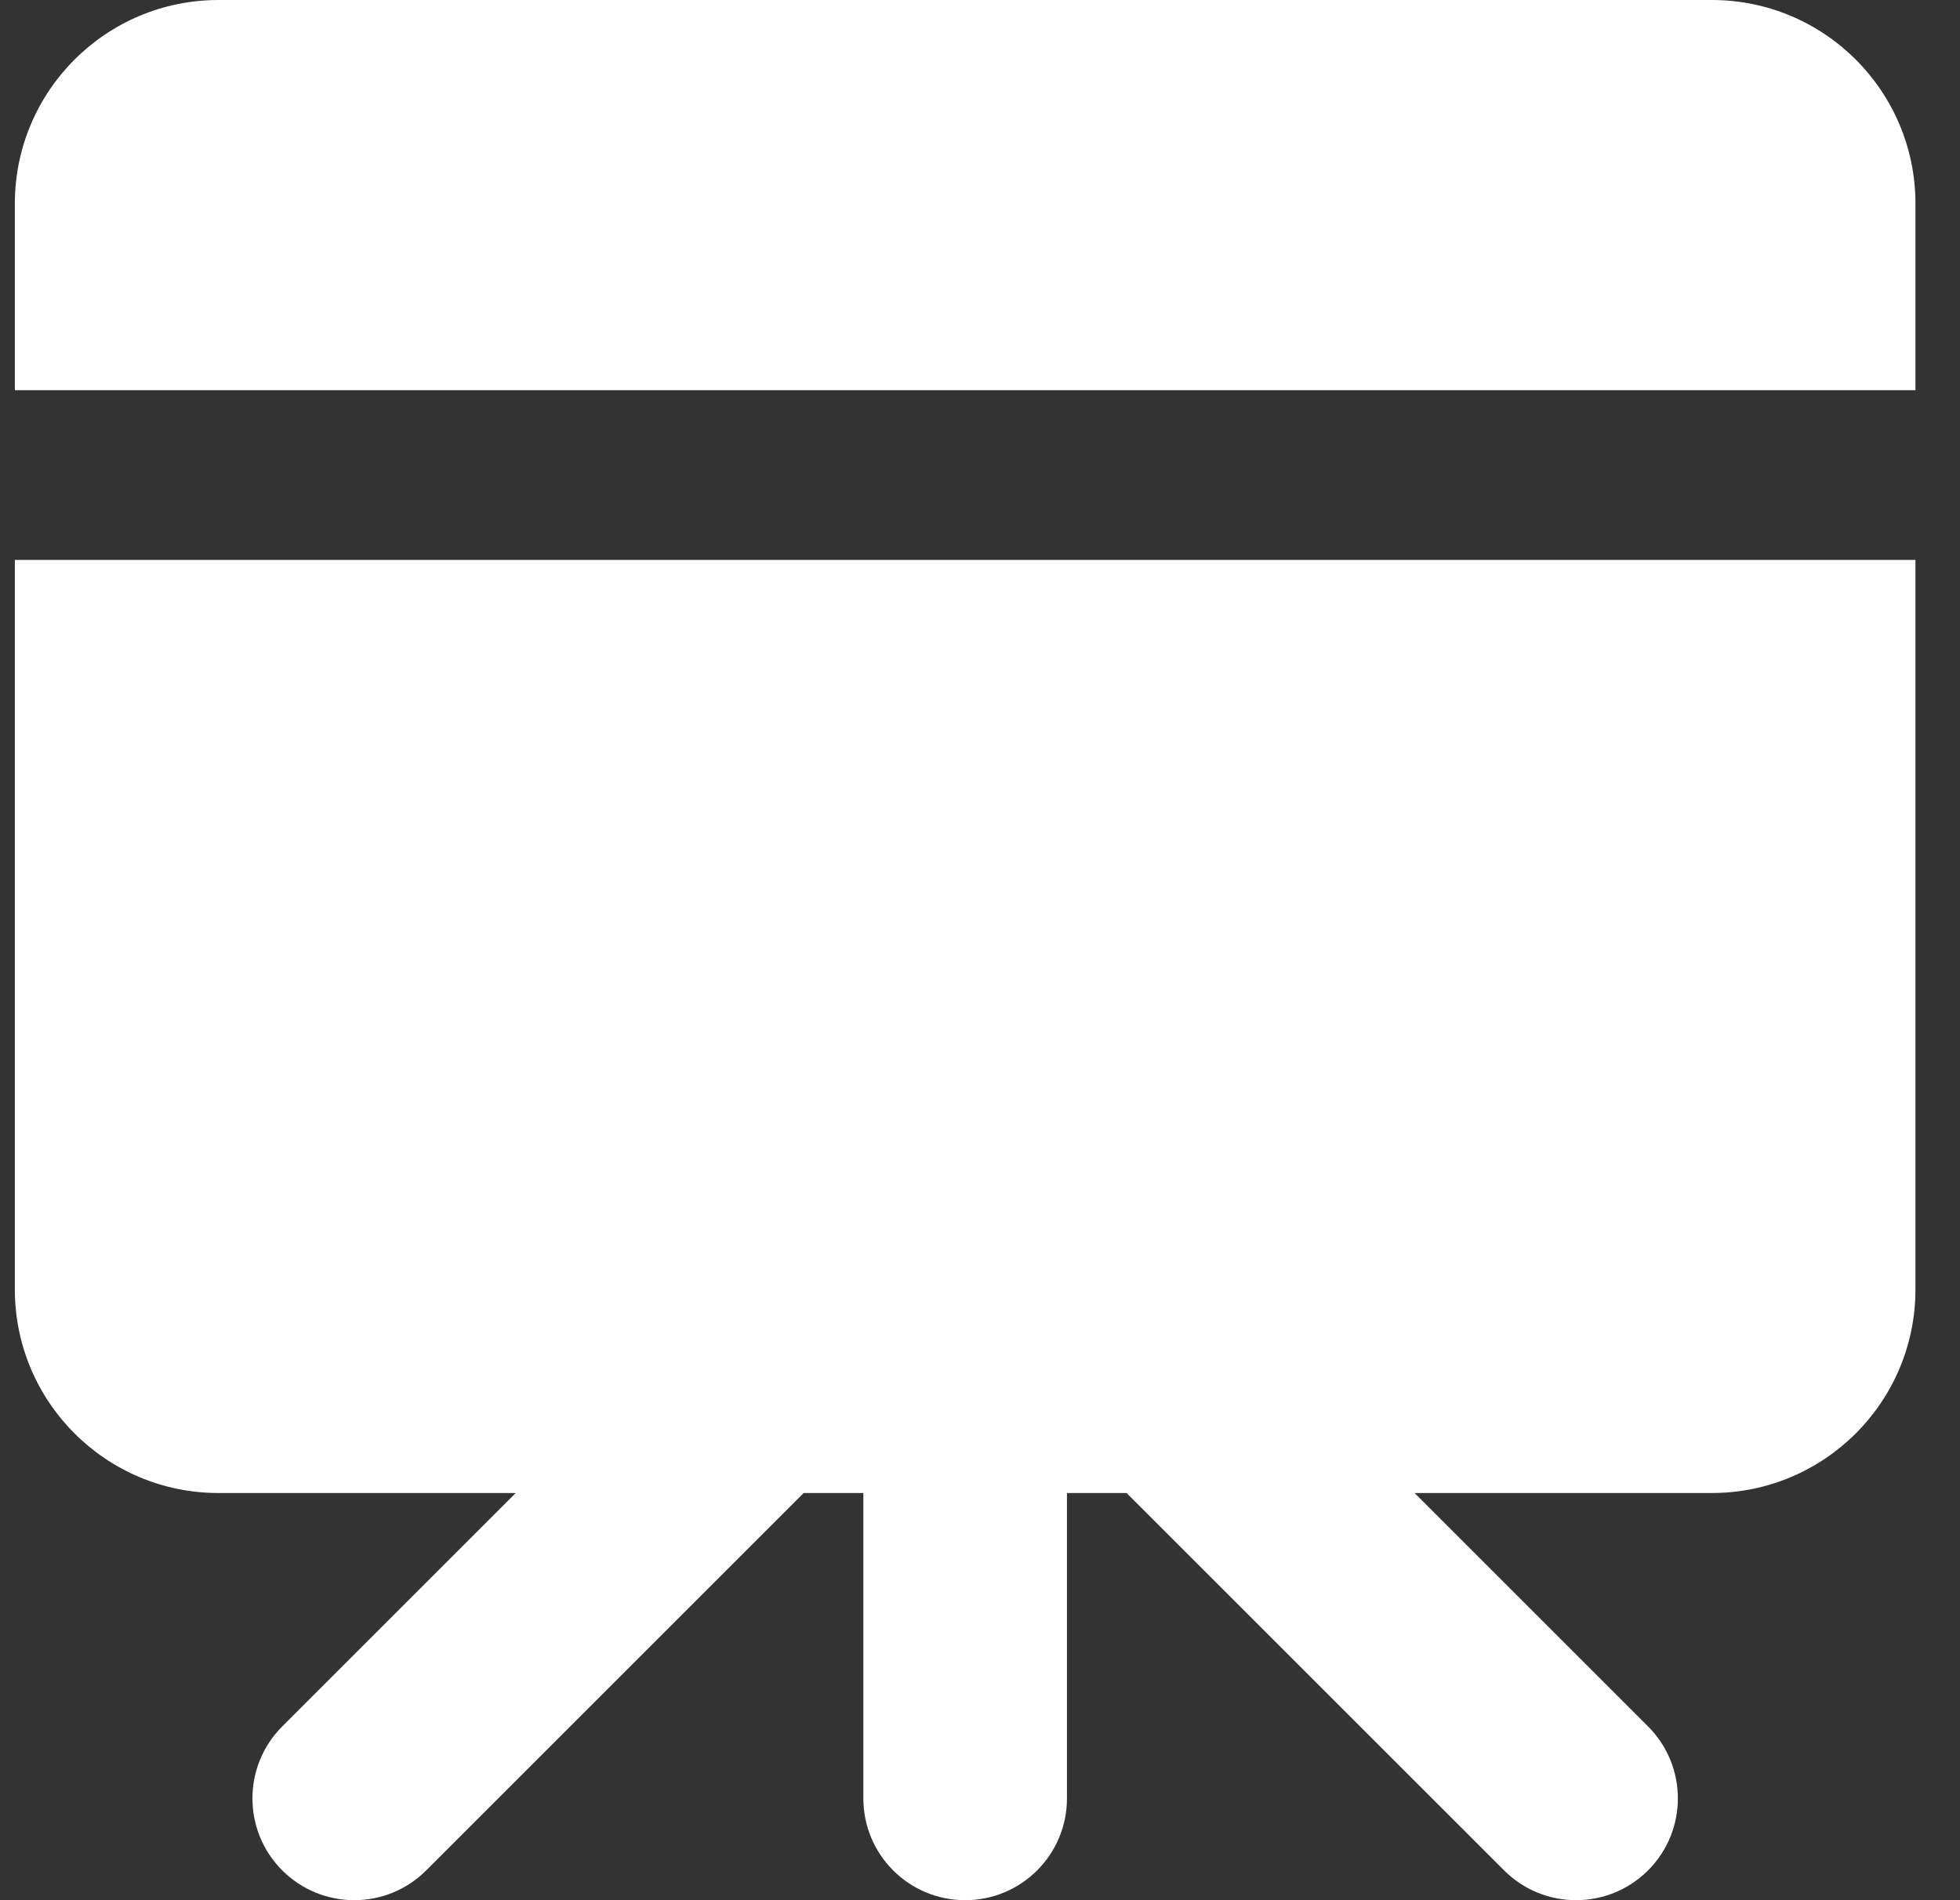 <svg width="33" height="32" viewBox="0 0 33 32" fill="none" xmlns="http://www.w3.org/2000/svg">
<rect x="0" y="0" width="33" height="32" fill="#333333" stroke="none"/>
<g clip-path="url(#clip0_12658_13643)">
<g clip-path="url(#clip1_12658_13643)">
<path fill-rule="evenodd" clip-rule="evenodd" d="M0.25 3.429C0.25 1.535 1.785 0 3.679 0H28.821C30.715 0 32.25 1.535 32.25 3.429V6.571H0.25V3.429ZM0.25 9.429H32.25V21.714C32.25 23.608 30.715 25.143 28.821 25.143H23.817L27.748 29.074C28.417 29.743 28.417 30.828 27.748 31.498C27.078 32.167 25.993 32.167 25.324 31.498L18.968 25.143H17.964V30.286C17.964 31.233 17.197 32 16.25 32C15.303 32 14.536 31.233 14.536 30.286V25.143H13.531L7.176 31.498C6.507 32.167 5.422 32.167 4.752 31.498C4.083 30.828 4.083 29.743 4.752 29.074L8.683 25.143H3.679C1.785 25.143 0.25 23.608 0.25 21.714V9.429Z" fill="white"/>
</g>
</g>
<defs>
<clipPath id="clip0_12658_13643">
<rect width="32" height="32" fill="white" transform="translate(0.25)"/>
</clipPath>
<clipPath id="clip1_12658_13643">
<rect width="32" height="32" fill="white" transform="translate(0.25)"/>
</clipPath>
</defs>
</svg>
